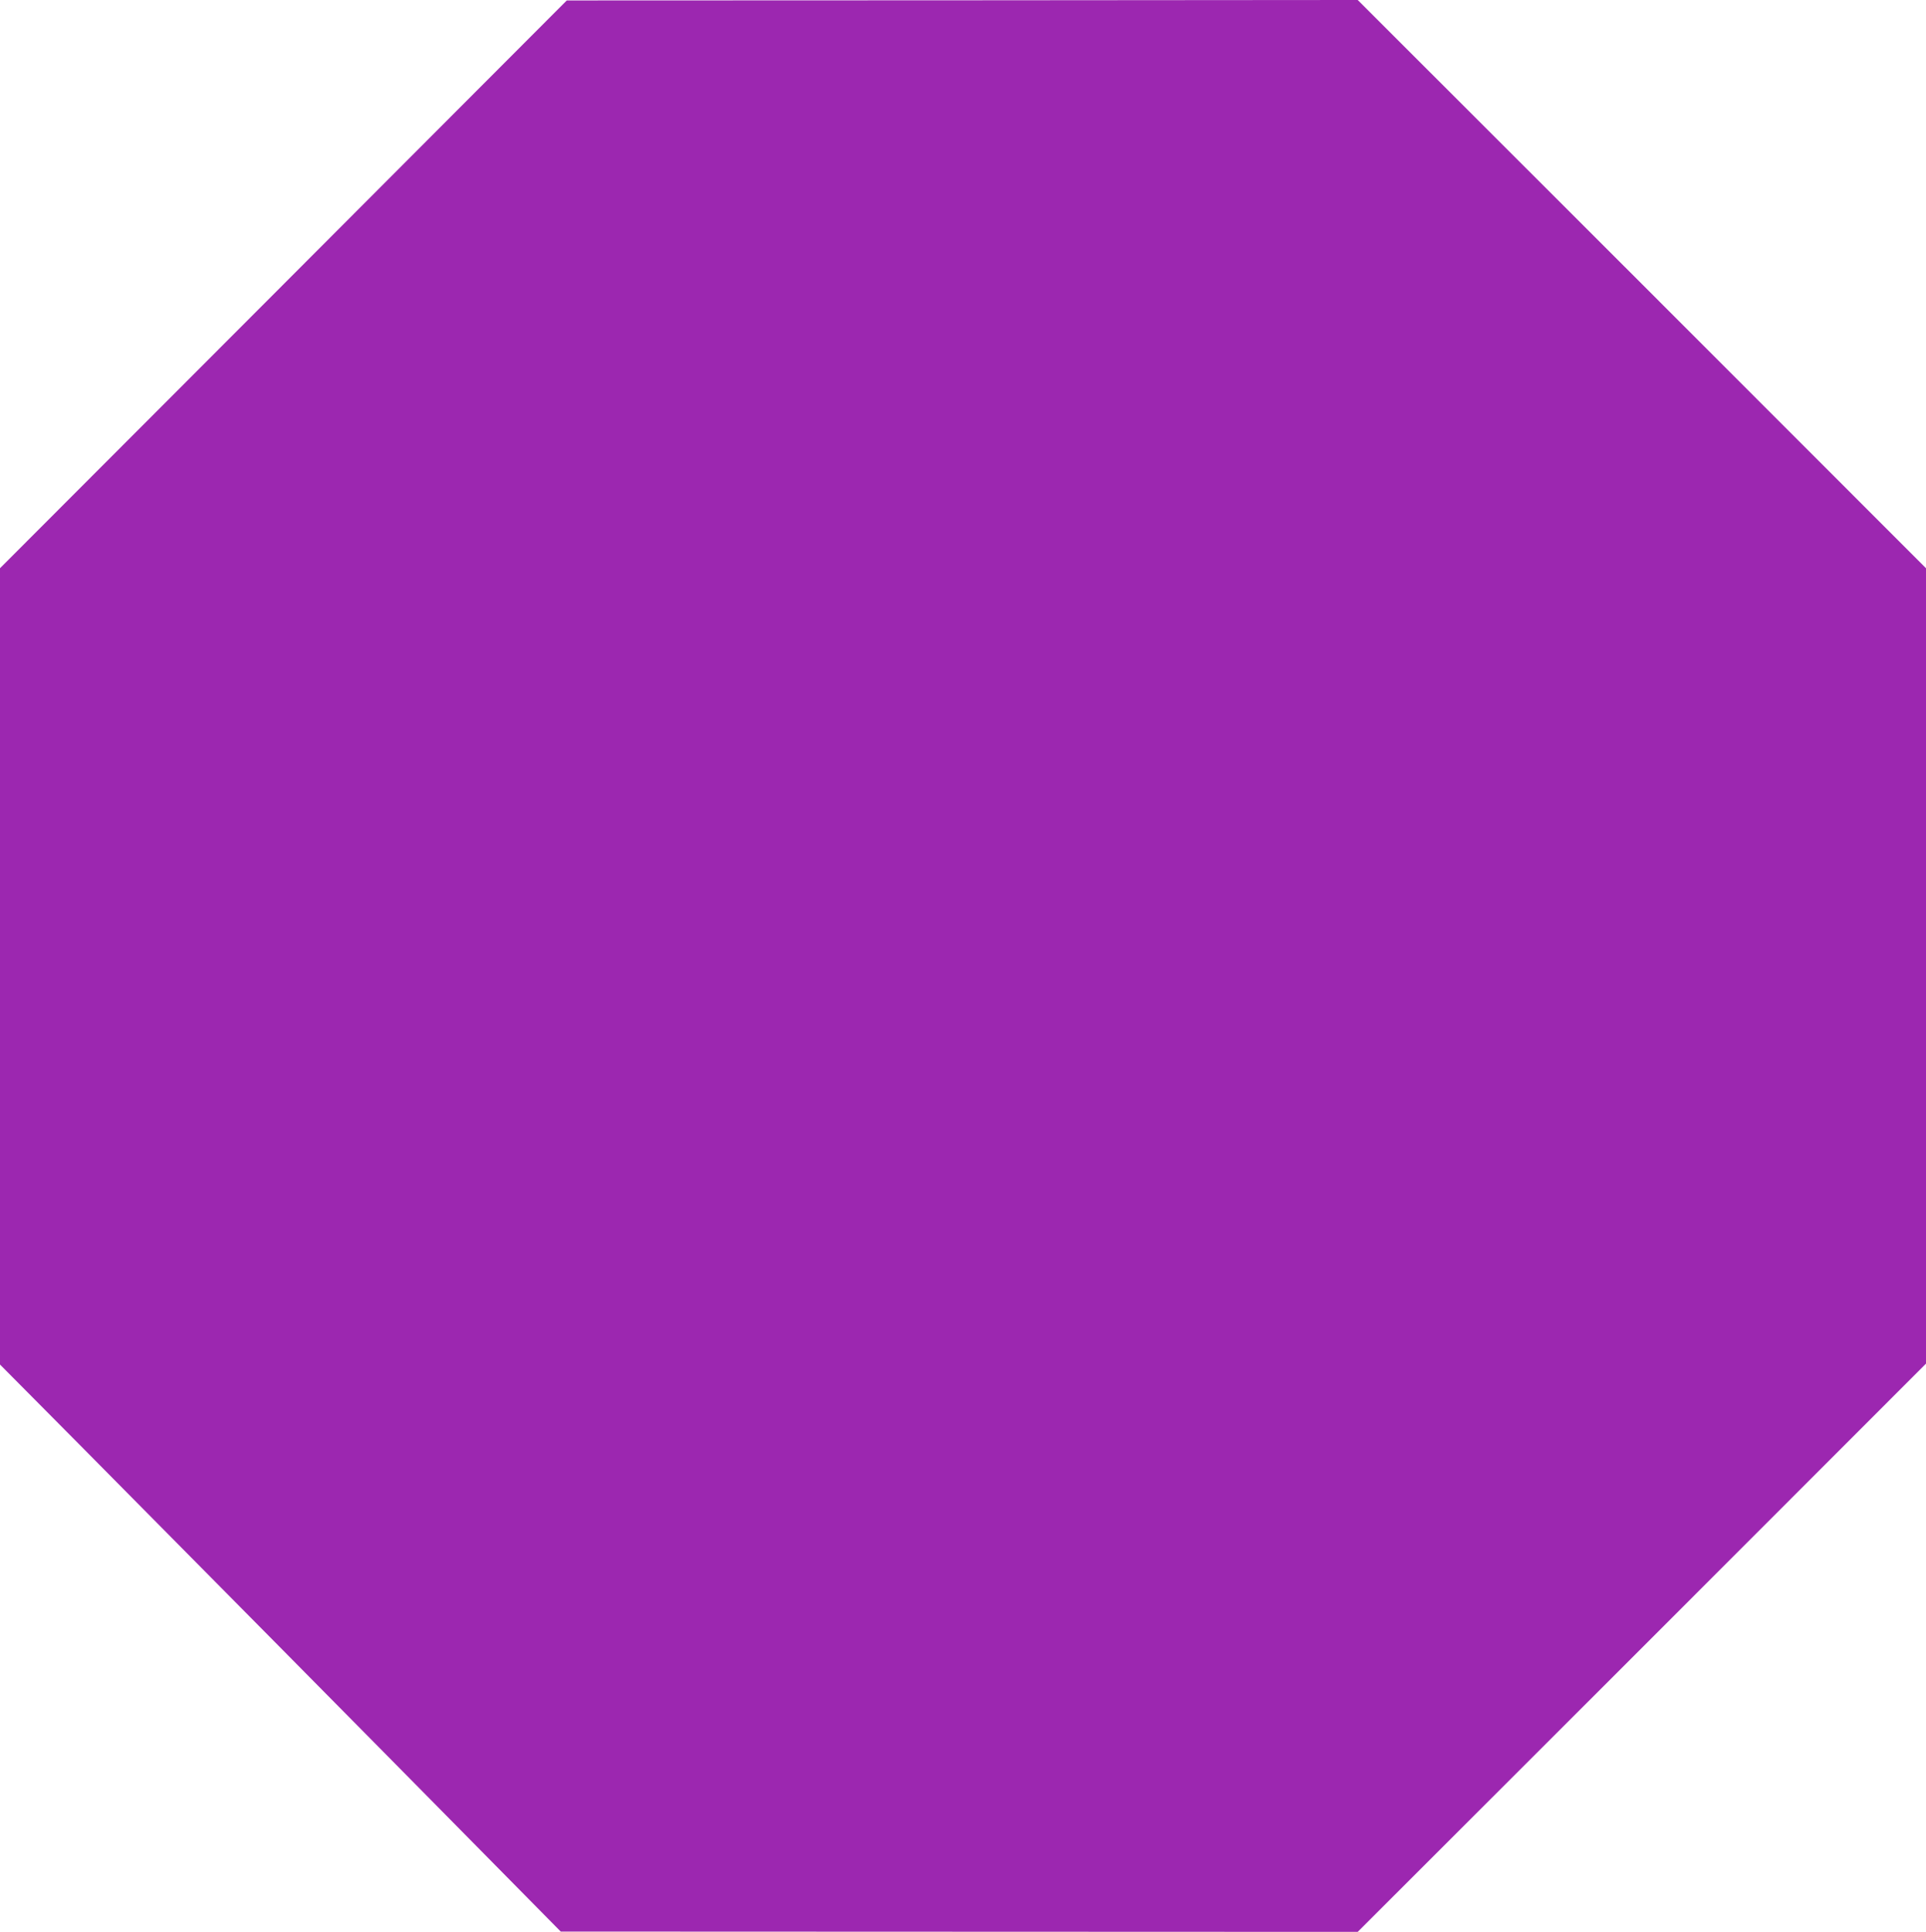 <?xml version="1.0" standalone="no"?>
<!DOCTYPE svg PUBLIC "-//W3C//DTD SVG 20010904//EN"
 "http://www.w3.org/TR/2001/REC-SVG-20010904/DTD/svg10.dtd">
<svg version="1.0" xmlns="http://www.w3.org/2000/svg"
 width="1276pt" height="1280pt" viewBox="0 0 1276 1280"
 preserveAspectRatio="xMidYMid meet">
<g transform="translate(0,1280) scale(0.1,-0.1)"
fill="#9c27b0" stroke="none">
<path d="M1878 10916 l-1878 -1881 0 -2638 0 -2638 518 -522 c642 -648 2010
-2031 2688 -2719 l509 -516 2640 -1 2640 -1 1883 1882 1882 1883 0 2635 0
2635 -1882 1883 -1883 1882 -2620 -2 -2620 -1 -1877 -1881z"/>
</g>
</svg>
